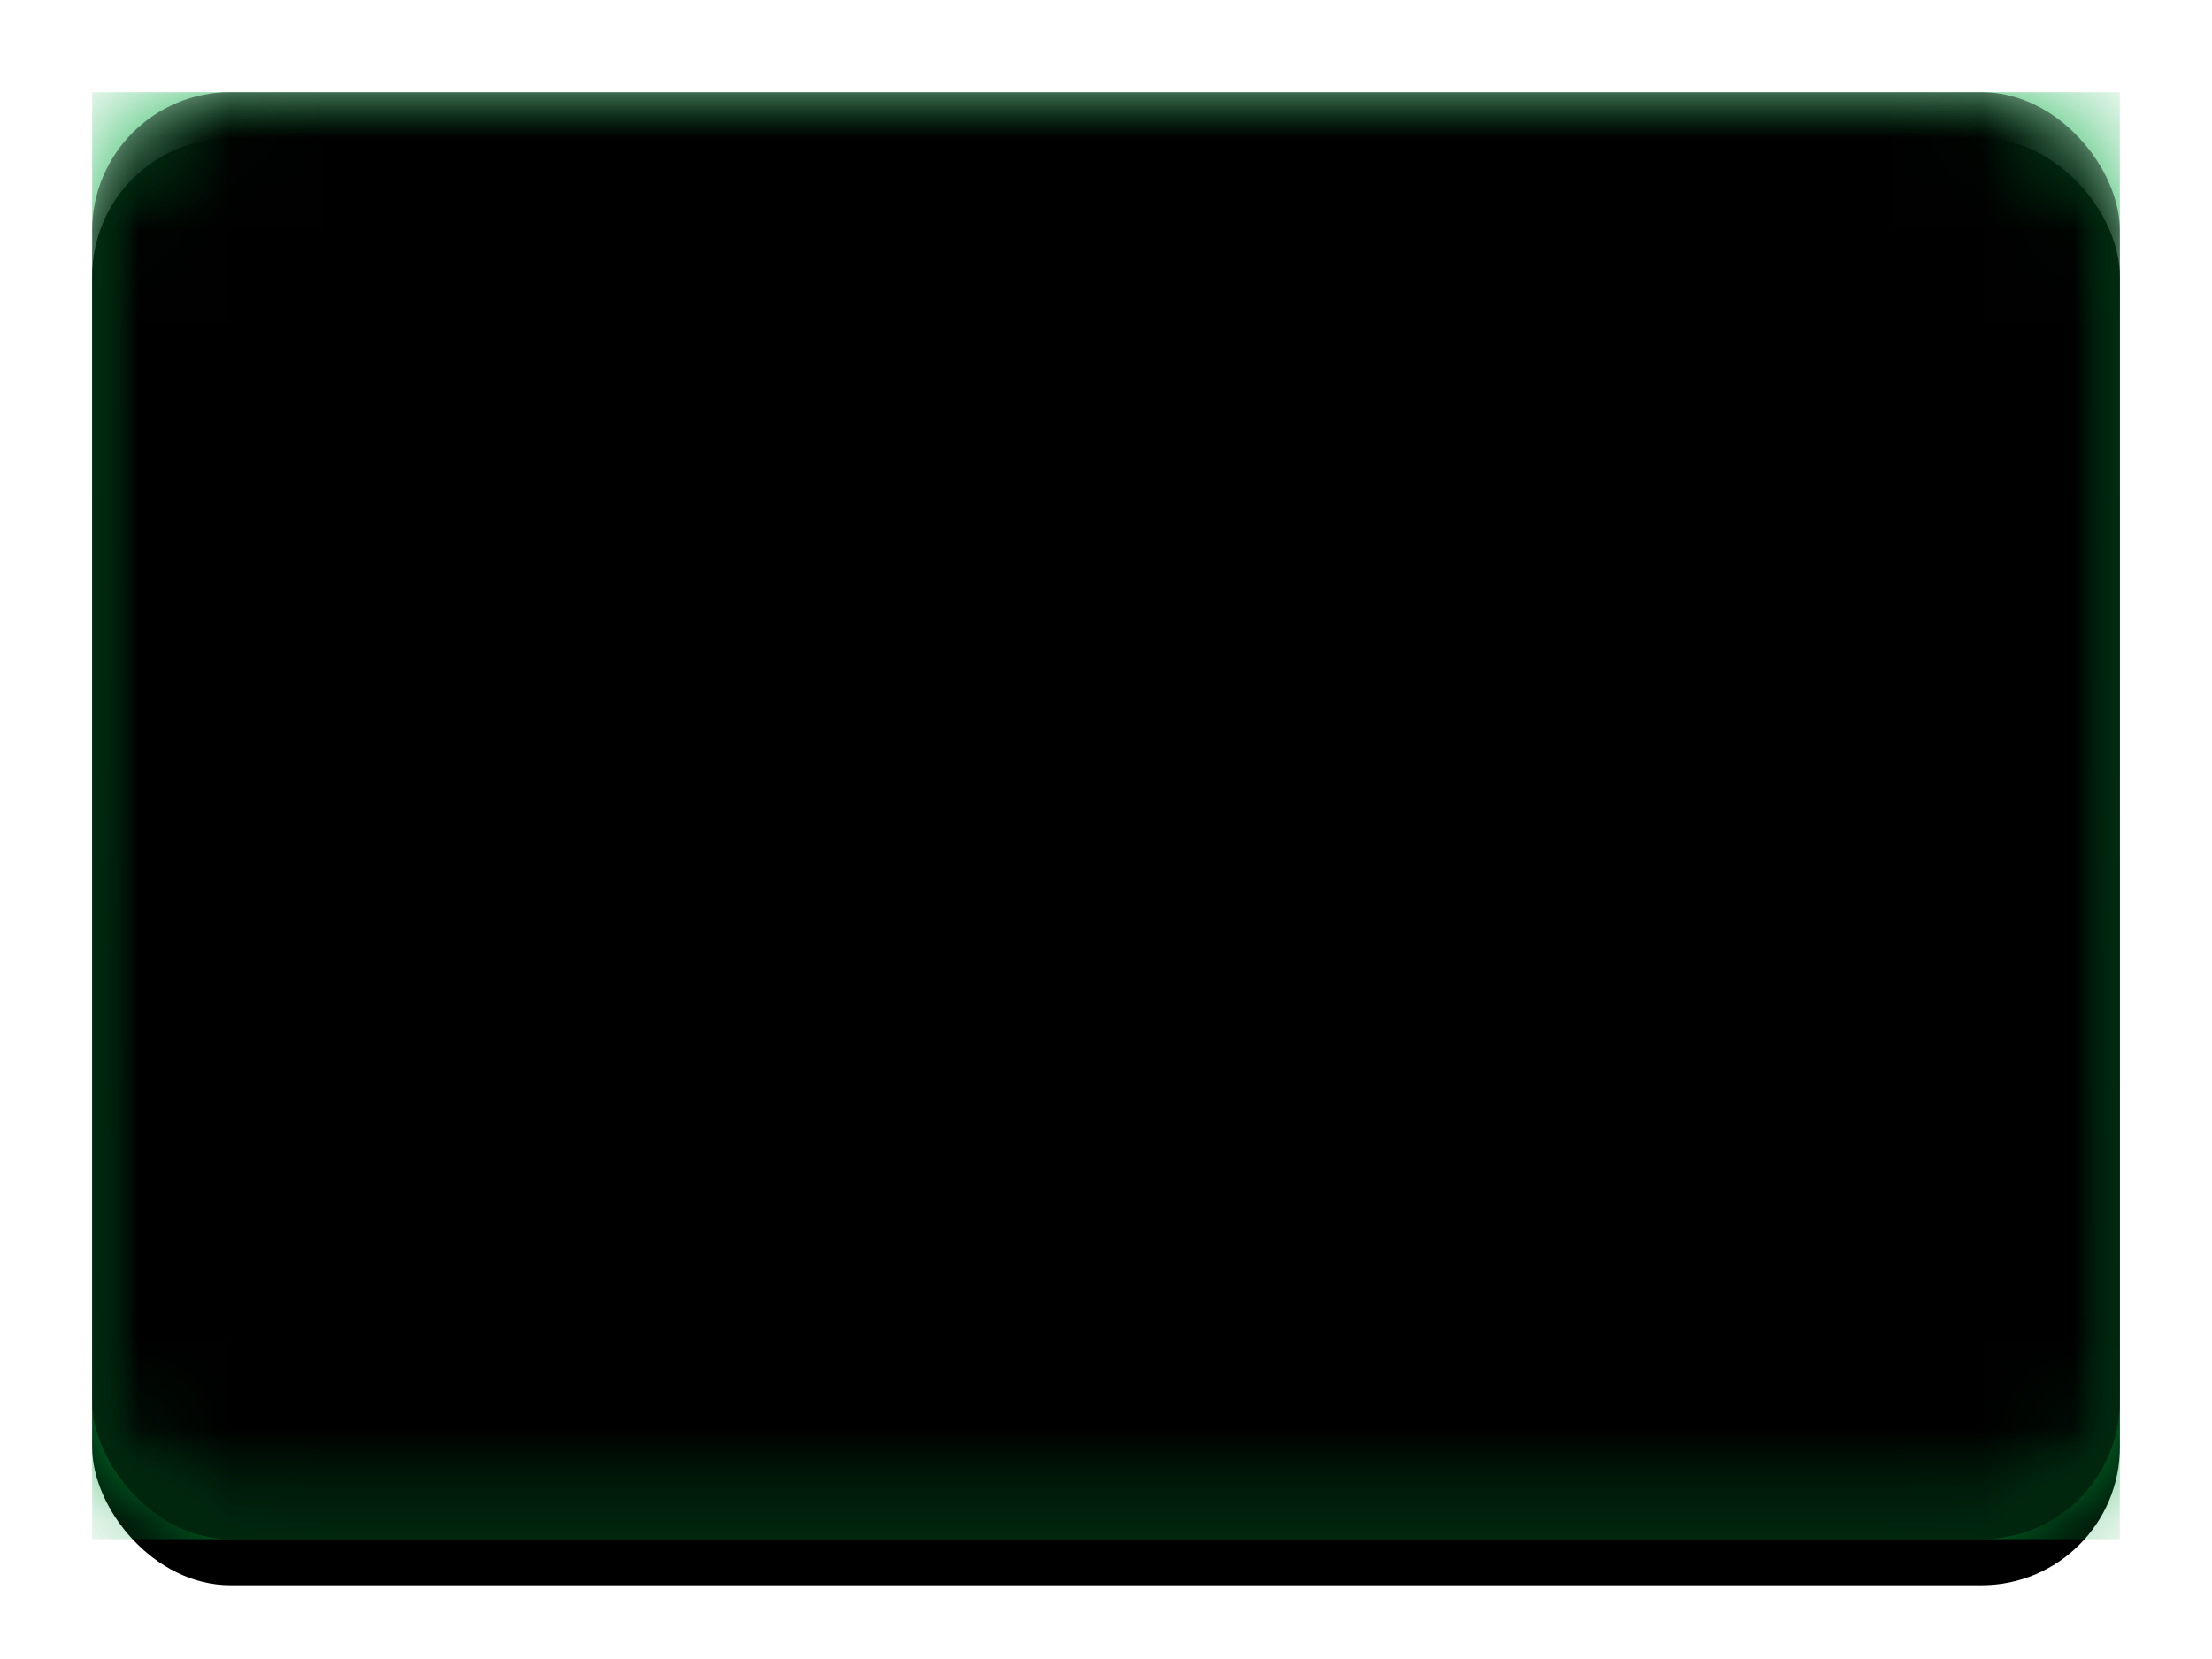 <svg width="24" height="18" viewBox="0 0 24 18" xmlns="http://www.w3.org/2000/svg" xmlns:xlink="http://www.w3.org/1999/xlink" role="presentation" focusable="false"><defs><filter x="-50%" y="-50%" width="200%" height="200%" filterUnits="objectBoundingBox" id="b"><feOffset dy=".5" in="SourceAlpha" result="shadowOffsetOuter1"/><feGaussianBlur stdDeviation=".5" in="shadowOffsetOuter1" result="shadowBlurOuter1"/><feColorMatrix values="0 0 0 0 0 0 0 0 0 0 0 0 0 0 0 0 0 0 0.16 0" in="shadowBlurOuter1"/></filter><filter x="-50%" y="-50%" width="200%" height="200%" filterUnits="objectBoundingBox" id="e"><feOffset dy=".5" in="SourceAlpha" result="shadowOffsetOuter1"/><feColorMatrix values="0 0 0 0 0 0 0 0 0 0 0 0 0 0 0 0 0 0 0.08 0" in="shadowOffsetOuter1"/></filter><filter x="-50%" y="-50%" width="200%" height="200%" filterUnits="objectBoundingBox" id="j"><feOffset dy="-.5" in="SourceAlpha" result="shadowOffsetInner1"/><feComposite in="shadowOffsetInner1" in2="SourceAlpha" operator="arithmetic" k2="-1" k3="1" result="shadowInnerInner1"/><feColorMatrix values="0 0 0 0 0 0 0 0 0 0 0 0 0 0 0 0 0 0 0.04 0" in="shadowInnerInner1" result="shadowMatrixInner1"/><feOffset dy=".5" in="SourceAlpha" result="shadowOffsetInner2"/><feComposite in="shadowOffsetInner2" in2="SourceAlpha" operator="arithmetic" k2="-1" k3="1" result="shadowInnerInner2"/><feColorMatrix values="0 0 0 0 1 0 0 0 0 1 0 0 0 0 1 0 0 0 0.12 0" in="shadowInnerInner2" result="shadowMatrixInner2"/><feMerge><feMergeNode in="shadowMatrixInner1"/><feMergeNode in="shadowMatrixInner2"/></feMerge></filter><linearGradient x1="50%" y1="0%" x2="50%" y2="100%" id="c"><stop stop-color="#04AC41" offset="0%"/><stop stop-color="#019C39" offset="100%"/></linearGradient><linearGradient x1="50%" y1="0%" x2="50%" y2="100%" id="h"><stop stop-color="#043087" offset="0%"/><stop stop-color="#012877" offset="100%"/></linearGradient><rect id="a" width="22" height="15.7" rx="1.5"/><rect id="k" width="22" height="15.7" rx="1.5"/><ellipse id="g" cx="3.667" cy="3.663" rx="3.667" ry="3.663"/><path d="M2.513 8.12c-.23-.15-.232-.39 0-.54l8.07-5.217a.833.833 0 01.835 0l8.07 5.217c.23.15.23.39 0 .54l-8.07 5.217a.834.834 0 01-.836 0L2.512 8.12z" id="f"/></defs><g transform="translate(1 1)" fill="none" fill-rule="evenodd"><mask id="d" fill="#fff"><use xlink:href="#a"/></mask><use fill="#000" filter="url(#b)" xlink:href="#a"/><path fill="url(#c)" mask="url(#d)" d="M0 0h22v15.7H0z"/><g mask="url(#d)"><use fill="#000" filter="url(#e)" xlink:href="#f"/><use fill="#FDD216" xlink:href="#f"/></g><g mask="url(#d)"><g transform="translate(7.333 4.187)"><mask id="i" fill="#fff"><use xlink:href="#g"/></mask><use fill="url(#h)" xlink:href="#g"/><path d="M-.524 3.14c.524-.523 2.418-.279 4.19 0 1.774.279 3.674 1.053 4.191 1.57" stroke="#FFF" stroke-linecap="square" mask="url(#i)" transform="rotate(6 3.667 3.771)"/></g></g><g mask="url(#d)" fill="#000"><use filter="url(#j)" xlink:href="#k"/></g></g></svg>